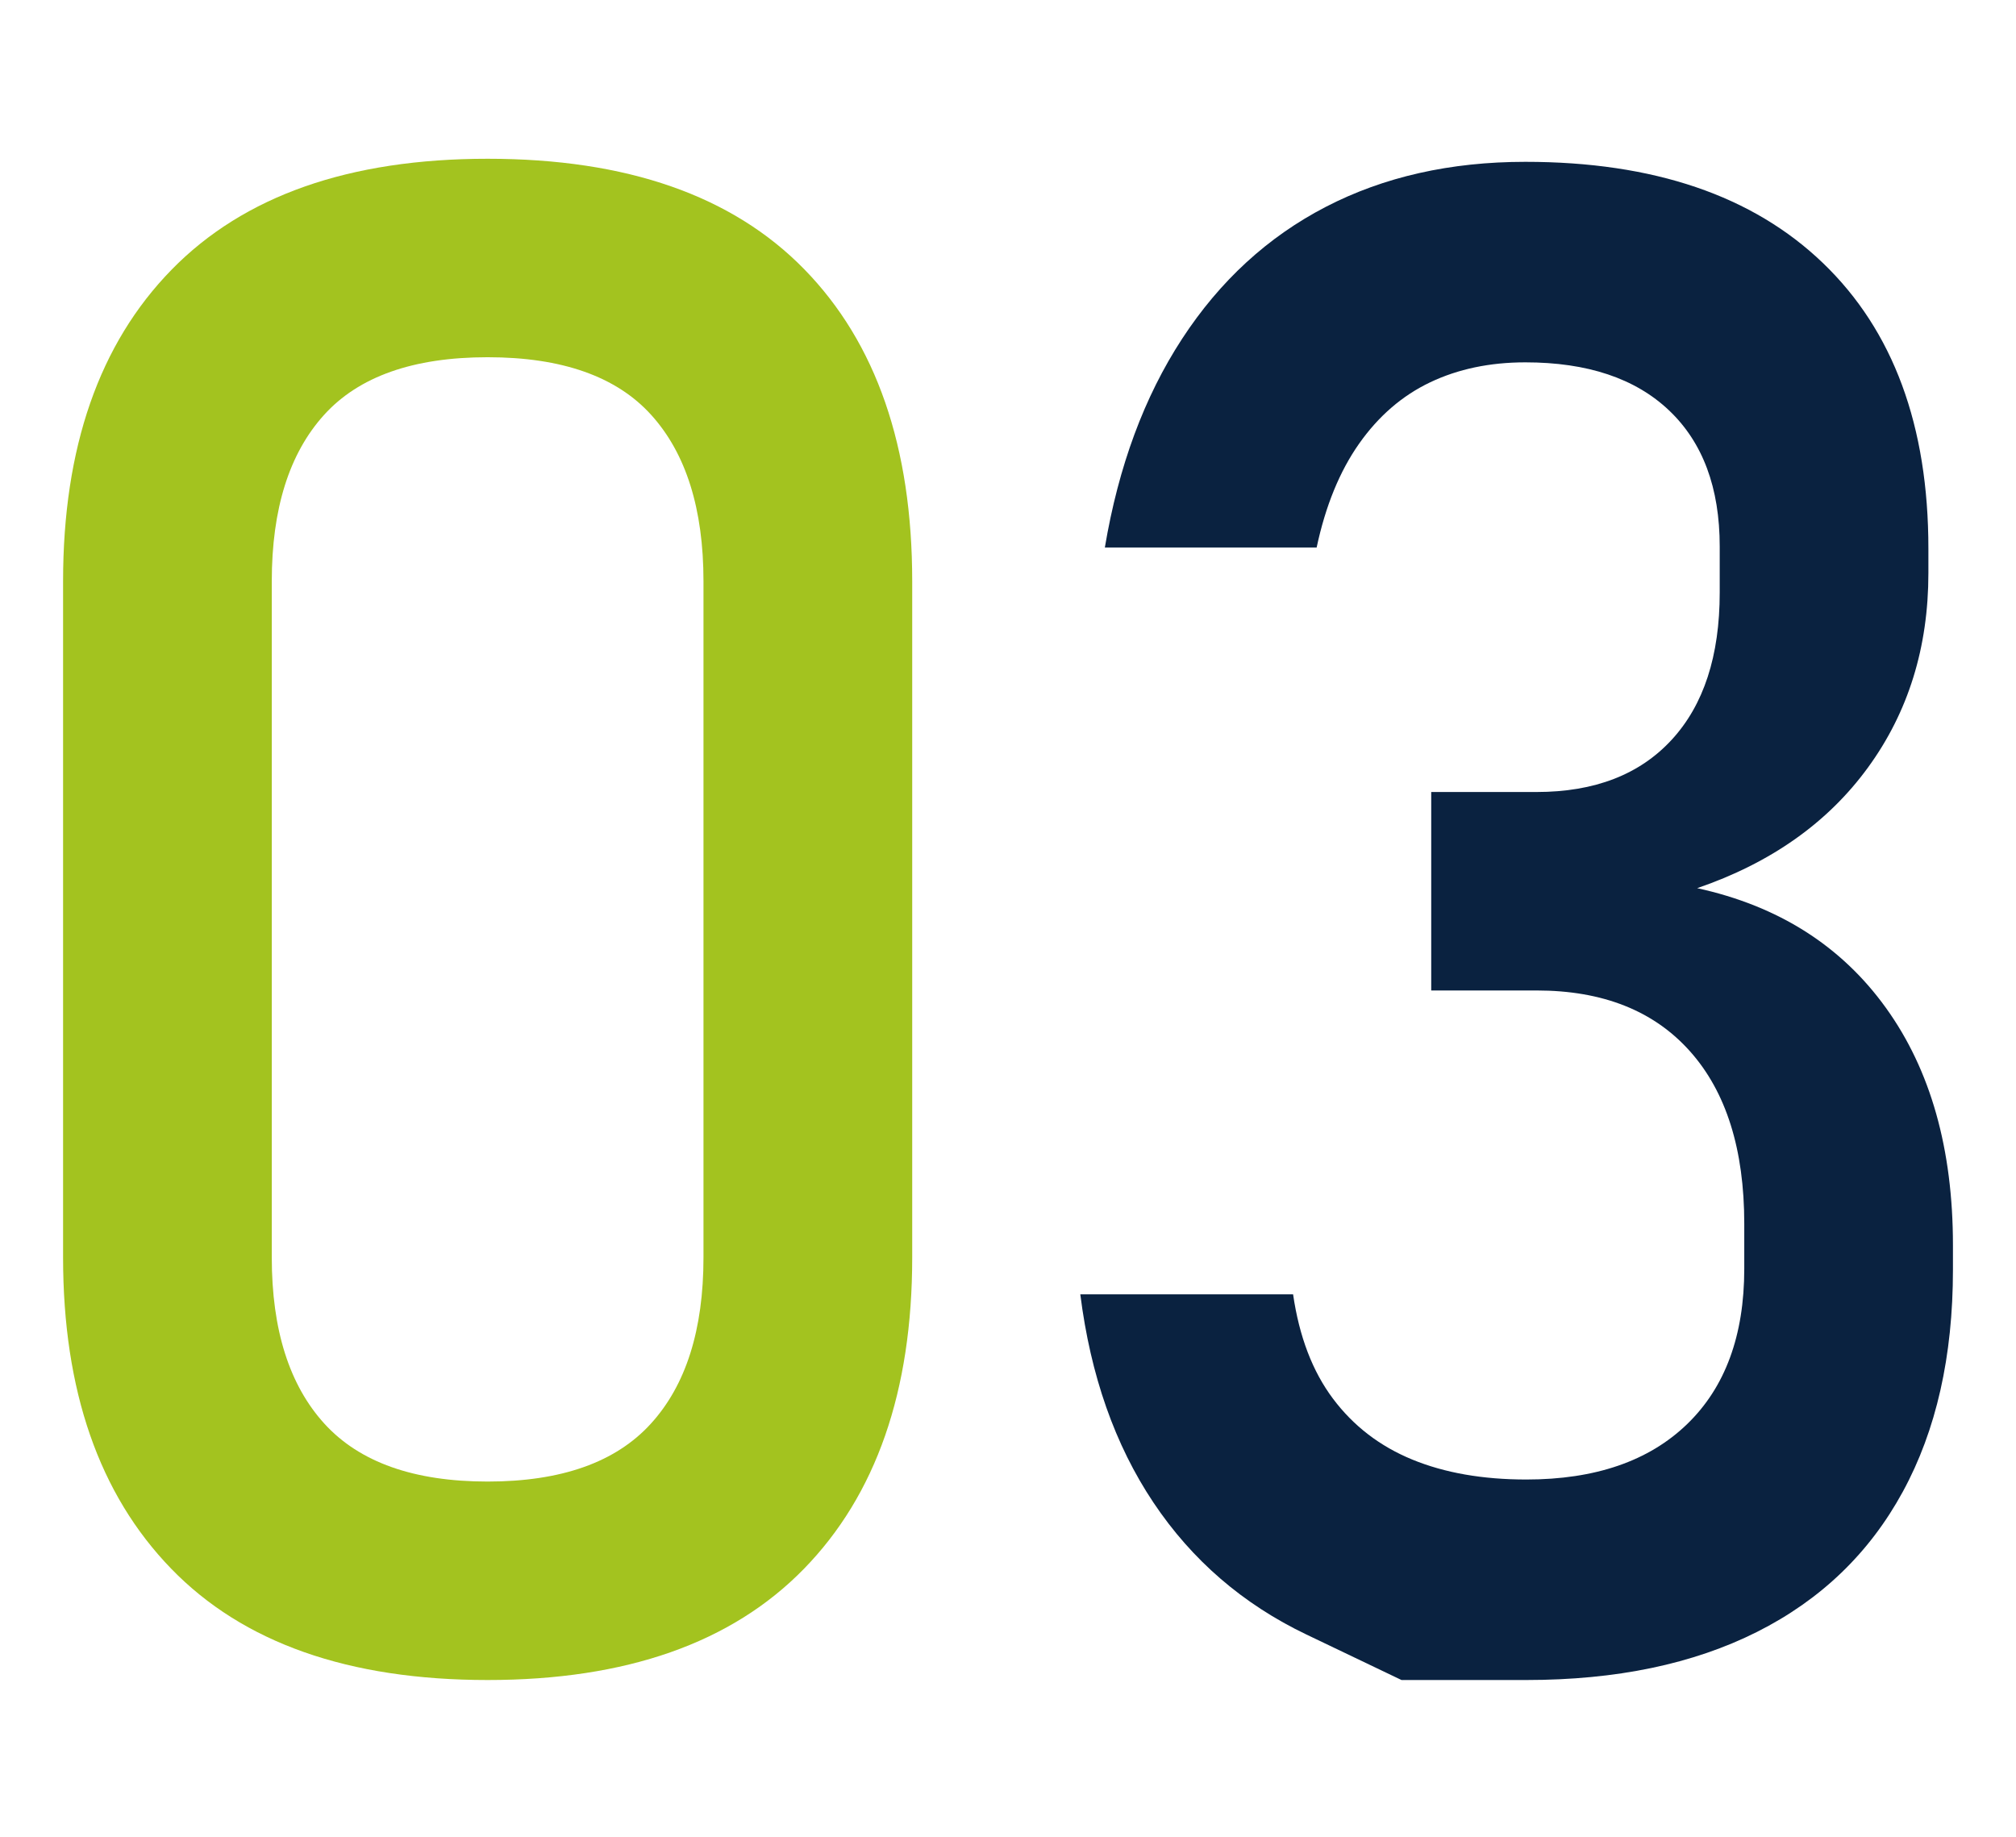 <?xml version="1.0" encoding="utf-8"?>
<!-- Generator: Adobe Illustrator 15.1.0, SVG Export Plug-In . SVG Version: 6.00 Build 0)  -->
<!DOCTYPE svg PUBLIC "-//W3C//DTD SVG 1.1//EN" "http://www.w3.org/Graphics/SVG/1.1/DTD/svg11.dtd">
<svg version="1.1" id="レイヤー_1" xmlns="http://www.w3.org/2000/svg" xmlns:xlink="http://www.w3.org/1999/xlink" x="0px"
	 y="0px" width="180px" height="164px" viewBox="0 0 180 164" enable-background="new 0 0 180 164" xml:space="preserve">
<g>
	<path fill="#A3C31F" d="M15.269,140.044c-6.424-6.638-9.637-15.894-9.637-27.769V51.899c0-11.935,3.228-21.206,9.683-27.813
		s15.863-9.911,28.225-9.911c12.422,0,21.846,3.288,28.27,9.865c6.425,6.577,9.637,15.863,9.637,27.859v60.376
		c0,11.936-3.228,21.207-9.682,27.813C65.309,146.695,55.9,150,43.539,150C31.116,150,21.693,146.682,15.269,140.044z
		 M58.107,127.119c3.137-3.439,4.704-8.389,4.704-14.844V51.899c0-6.455-1.553-11.402-4.658-14.843s-7.977-5.161-14.614-5.161
		c-6.637,0-11.509,1.72-14.615,5.161c-3.105,3.44-4.658,8.388-4.658,14.843v60.376c0,6.455,1.568,11.402,4.704,14.844
		c3.137,3.439,7.992,5.161,14.569,5.161C50.115,132.28,54.972,130.561,58.107,127.119z"/>
	<path fill="#0A2240" d="M125.135,150c0,0-2.83-1.354-8.494-4.064c-5.662-2.709-10.216-6.638-13.656-11.783
		c-3.439-5.145-5.616-11.342-6.529-18.588h18.999c0.548,3.775,1.735,6.881,3.562,9.316c1.827,2.438,4.188,4.248,7.08,5.436
		c2.891,1.188,6.287,1.781,10.184,1.781c6.15,0,10.932-1.645,14.342-4.933s5.115-7.917,5.115-13.884v-4.021
		c0-6.638-1.614-11.768-4.842-15.391s-7.795-5.435-13.701-5.435h-9.407v-17.72h9.407c5.177,0,9.195-1.553,12.058-4.658
		c2.863-3.105,4.293-7.49,4.293-13.153v-4.11c0-5.237-1.507-9.286-4.521-12.148c-3.015-2.862-7.293-4.293-12.834-4.293
		c-3.166,0-5.998,0.594-8.494,1.781c-2.496,1.188-4.612,3.014-6.348,5.48c-1.736,2.466-3,5.557-3.791,9.271h-18.91
		c1.217-7.246,3.517-13.458,6.896-18.633c3.38-5.176,7.658-9.104,12.834-11.783c5.177-2.679,11.113-4.019,17.812-4.019
		c11.449,0,20.309,3.014,26.58,9.043c6.272,6.028,9.408,14.523,9.408,25.484v2.192c0,6.638-1.797,12.422-5.39,17.354
		c-3.593,4.933-8.677,8.525-15.254,10.778c7.247,1.583,12.864,5.146,16.853,10.688c3.989,5.541,5.983,12.604,5.983,21.189v2.192
		c0,7.733-1.492,14.341-4.478,19.821c-2.982,5.479-7.322,9.65-13.016,12.514S144.316,150,136.277,150
		C128.85,150,125.135,150,125.135,150z"/>
</g>
</svg>

